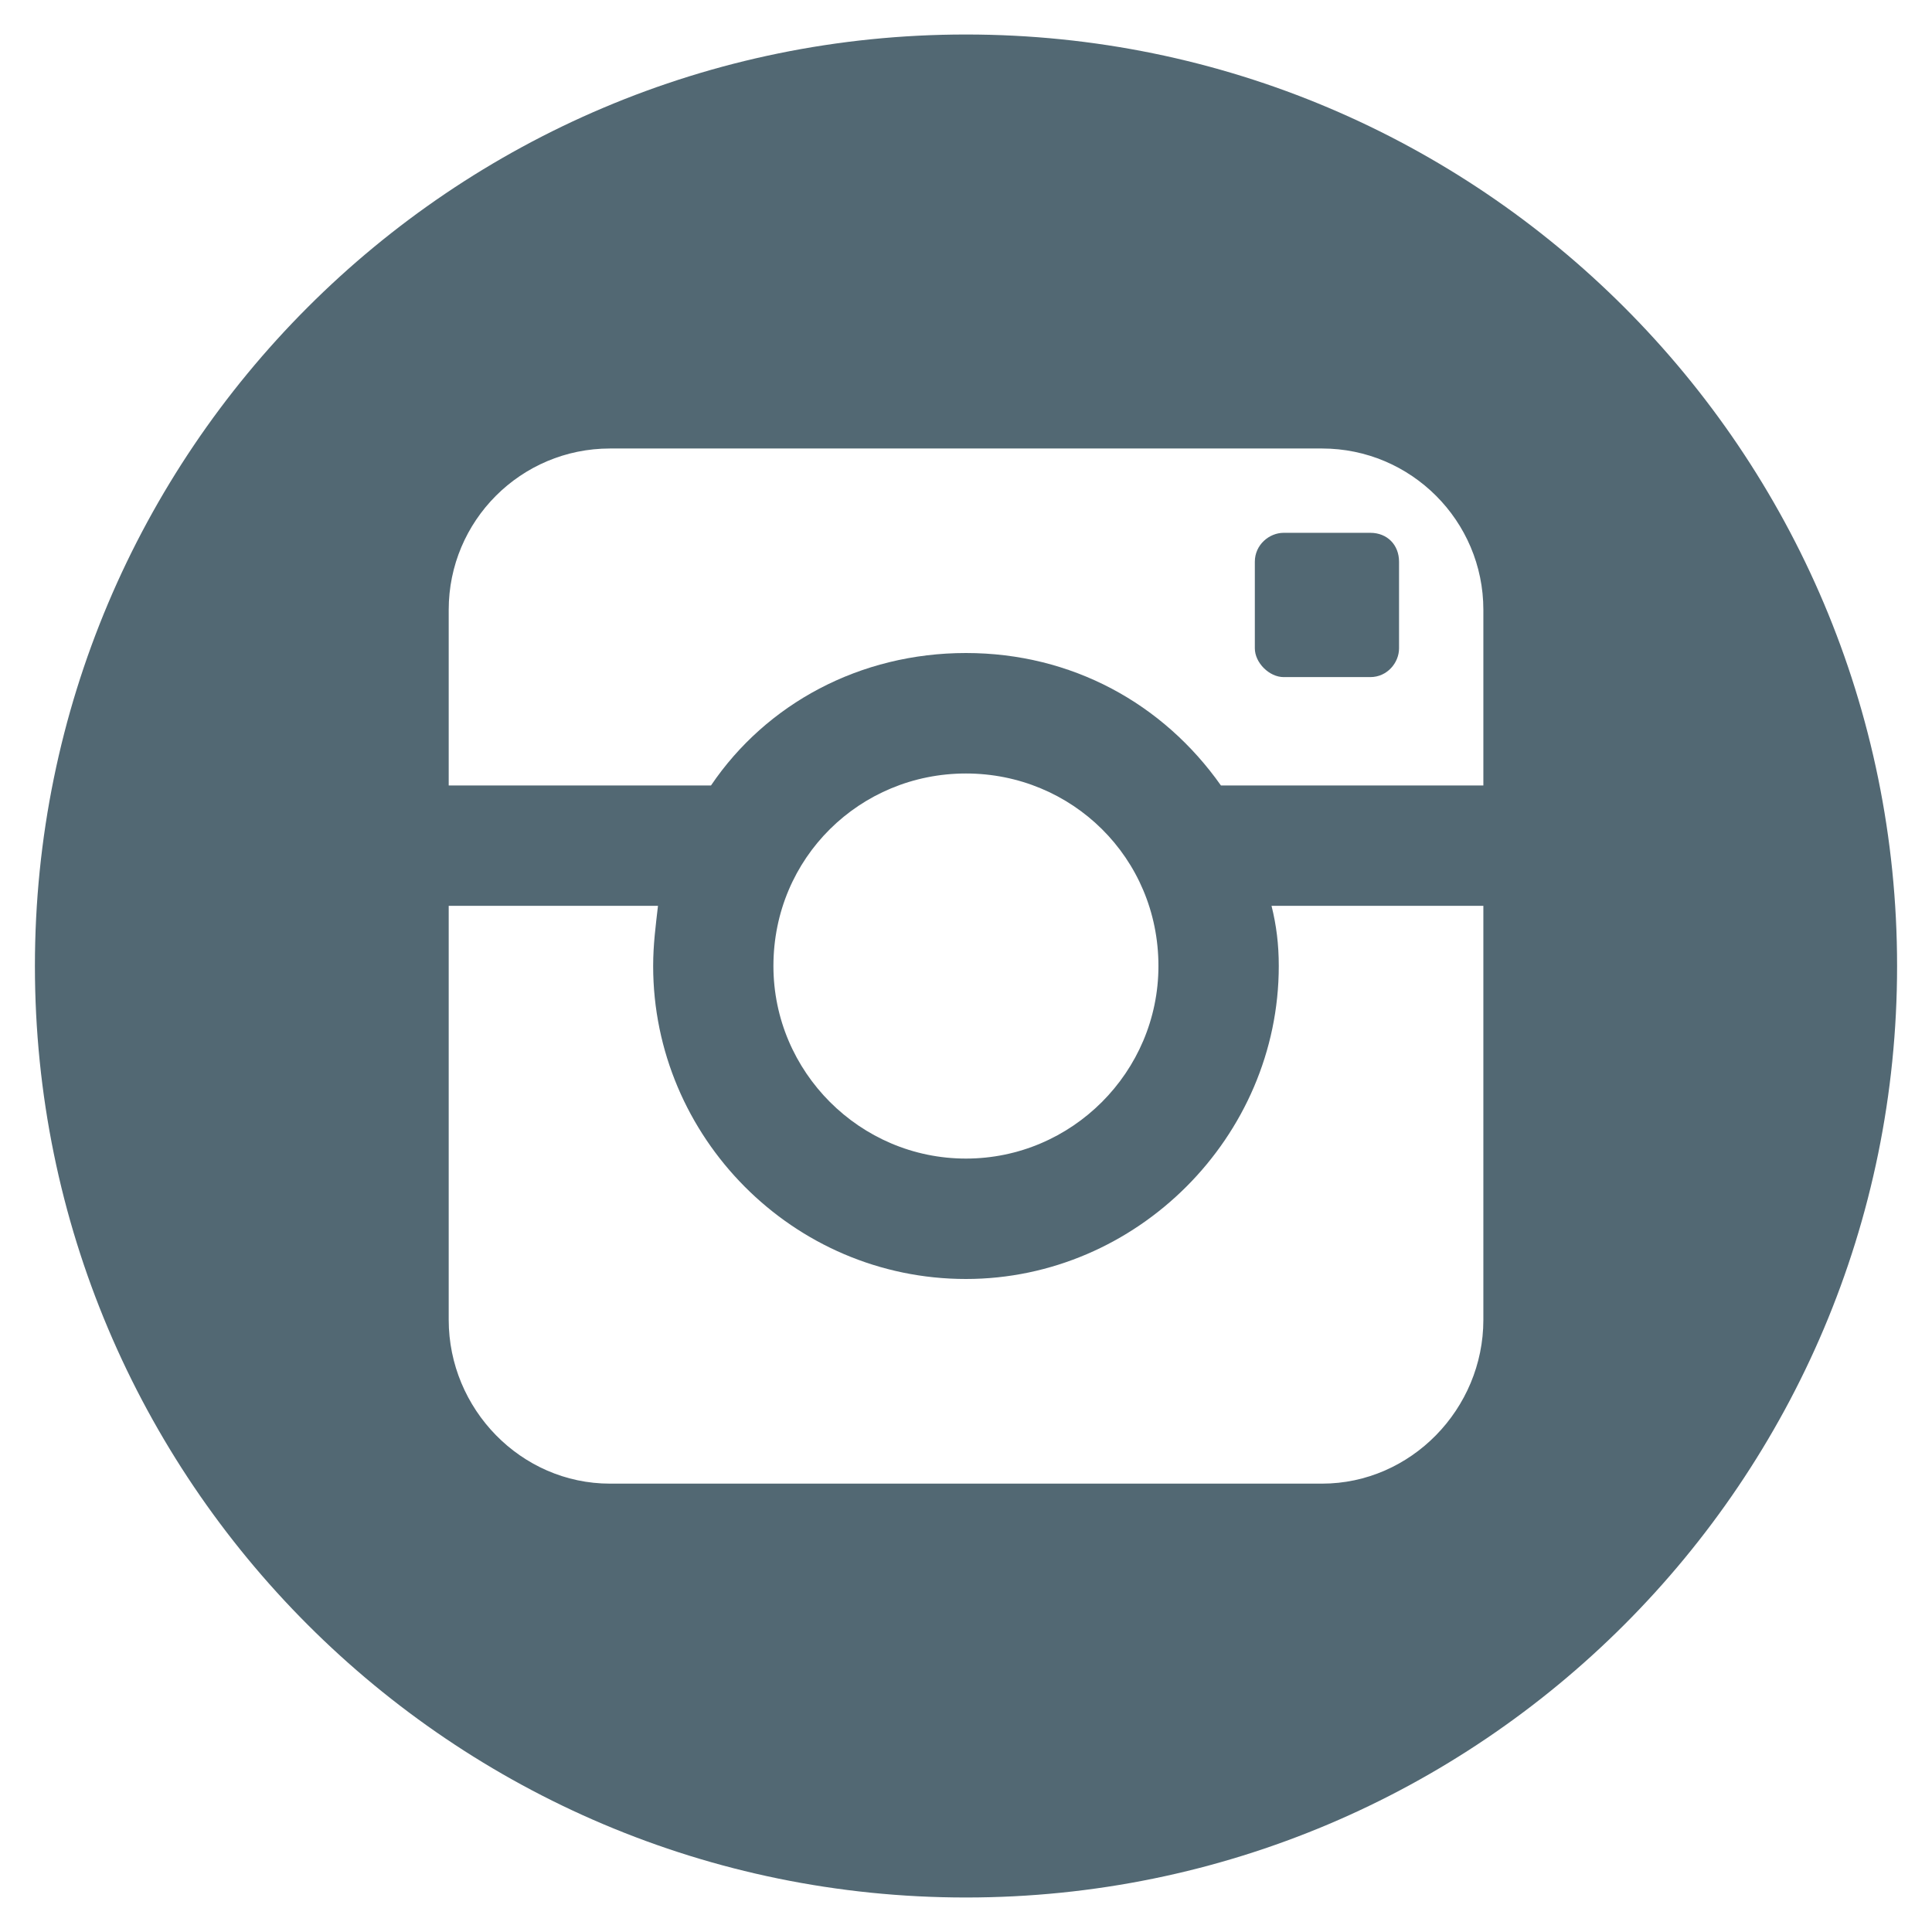 <?xml version="1.0" encoding="utf-8"?>
<!-- Generator: Adobe Illustrator 15.0.2, SVG Export Plug-In  -->
<!DOCTYPE svg PUBLIC "-//W3C//DTD SVG 1.1//EN" "http://www.w3.org/Graphics/SVG/1.1/DTD/svg11.dtd">
<svg version="1.1"
	 xmlns="http://www.w3.org/2000/svg" xmlns:xlink="http://www.w3.org/1999/xlink" xmlns:a="http://ns.adobe.com/AdobeSVGViewerExtensions/3.0/"
	 x="0px" y="0px" width="28px" height="28px" viewBox="-0.506 -0.5 28 28" enable-background="new -0.506 -0.5 28 28"
	 xml:space="preserve">
<defs>
</defs>
<path fill="#526873" d="M19.354,7.222h-1.256c-0.209,0-0.418,0.173-0.418,0.419v1.255c0,0.209,0.209,0.417,0.418,0.417h1.256
	c0.244,0,0.416-0.208,0.416-0.417V7.641C19.77,7.396,19.598,7.222,19.354,7.222z"/>
<path fill="#526873" d="M13.493,0C6.042,0,0,6.044,0,13.5C0,20.956,6.042,27,13.493,27c7.452,0,13.495-6.044,13.495-13.5
	C26.988,6.044,20.945,0,13.493,0z M20.992,18.628c0,1.291-1.049,2.374-2.338,2.374H8.335c-1.293,0-2.338-1.083-2.338-2.374v-6H9.03
	c-0.032,0.28-0.07,0.559-0.07,0.872c0,2.476,2.023,4.536,4.533,4.536c2.478,0,4.534-2.06,4.534-4.536
	c0-0.313-0.035-0.592-0.105-0.872h3.07V18.628z M10.703,13.5c0-1.57,1.255-2.79,2.79-2.79c1.536,0,2.79,1.22,2.79,2.79
	c0,1.535-1.254,2.791-2.79,2.791C11.958,16.291,10.703,15.035,10.703,13.5z M20.992,10.884h-3.803
	c-0.836-1.186-2.16-1.92-3.696-1.92c-1.535,0-2.893,0.734-3.695,1.92H5.997V8.338C5.997,7.048,7.042,6,8.335,6h10.319
	c1.289,0,2.338,1.048,2.338,2.338V10.884z"/>
</svg>
